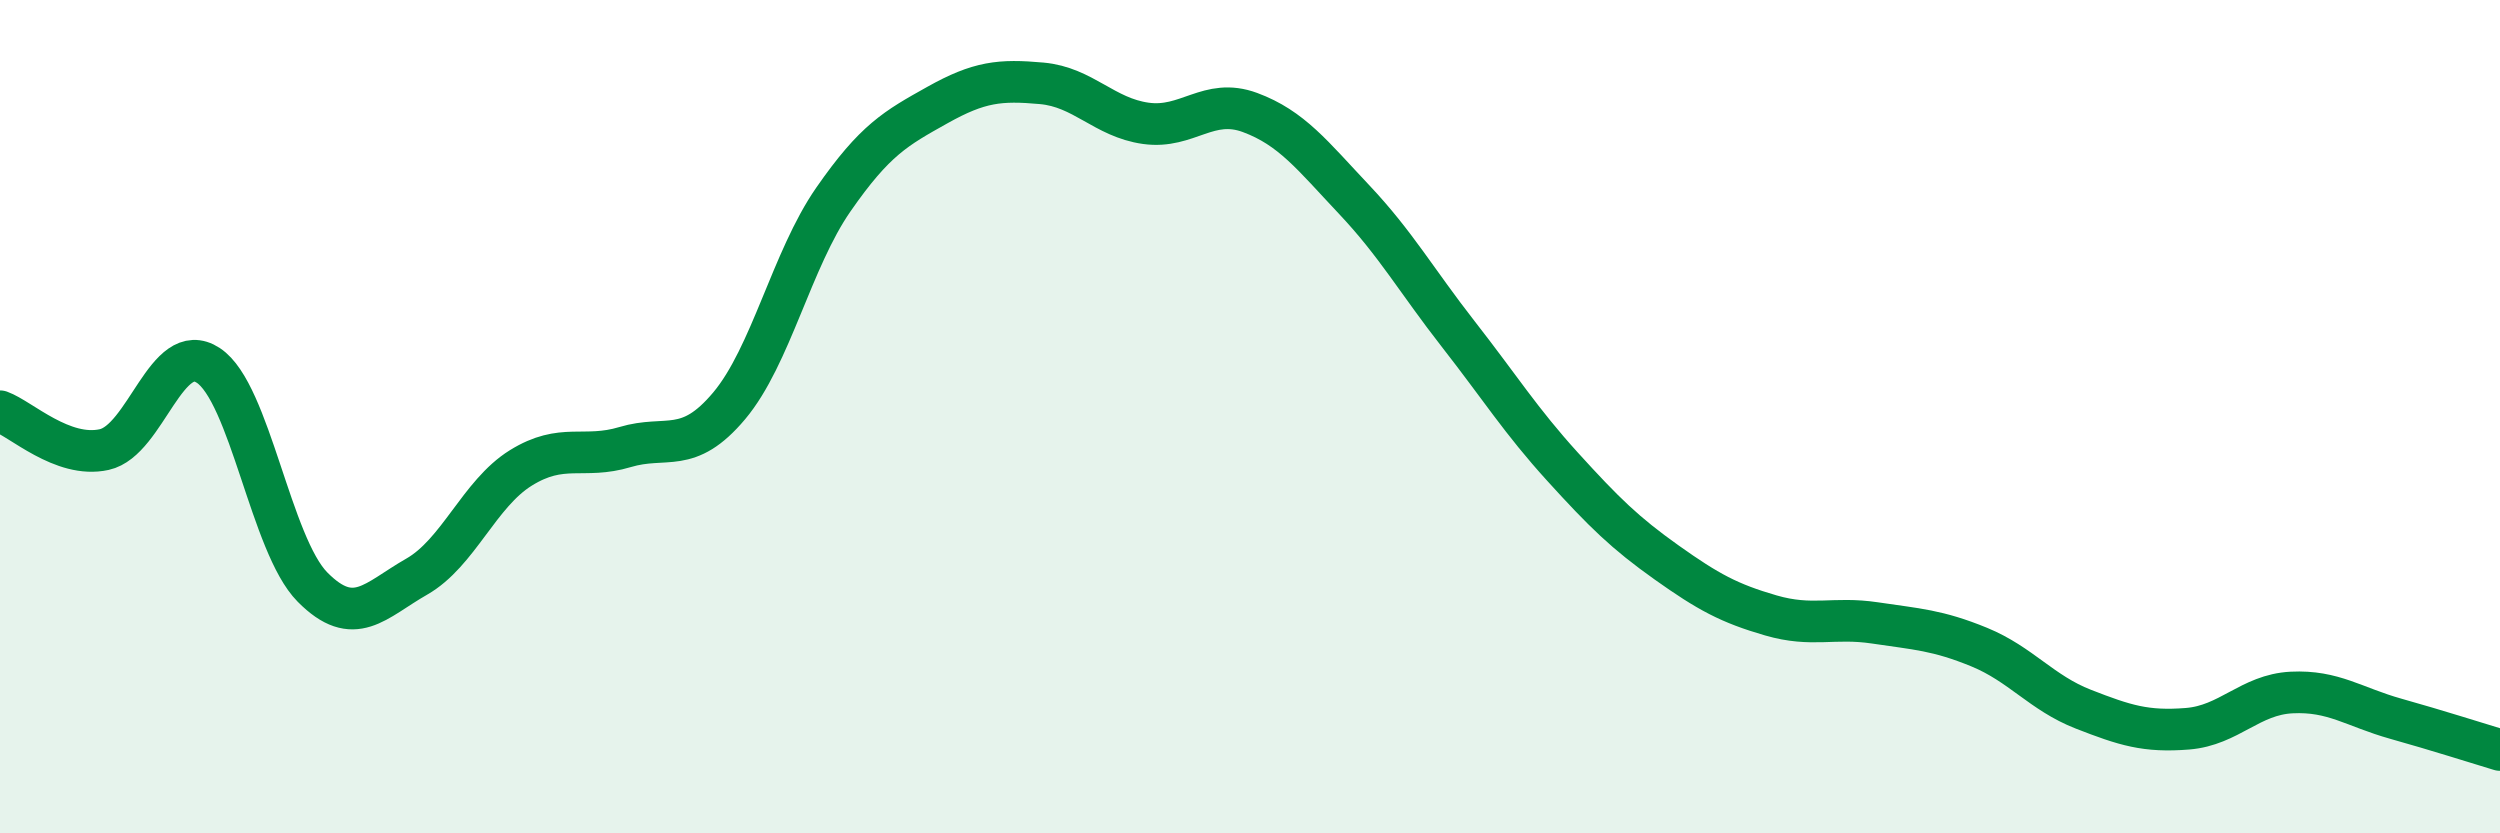 
    <svg width="60" height="20" viewBox="0 0 60 20" xmlns="http://www.w3.org/2000/svg">
      <path
        d="M 0,9.87 C 0.5,10.05 1.5,11.01 2.5,10.79 C 3.5,10.57 4,8.11 5,8.77 C 6,9.43 6.5,13.08 7.5,14.09 C 8.5,15.1 9,14.41 10,13.84 C 11,13.27 11.5,11.85 12.5,11.23 C 13.5,10.61 14,11.03 15,10.73 C 16,10.43 16.5,10.93 17.5,9.74 C 18.5,8.55 19,6.23 20,4.79 C 21,3.35 21.5,3.08 22.5,2.52 C 23.5,1.96 24,1.91 25,2 C 26,2.09 26.5,2.82 27.5,2.96 C 28.5,3.1 29,2.33 30,2.7 C 31,3.07 31.5,3.73 32.5,4.79 C 33.5,5.85 34,6.74 35,8.02 C 36,9.3 36.5,10.1 37.5,11.2 C 38.5,12.3 39,12.79 40,13.5 C 41,14.21 41.5,14.48 42.5,14.77 C 43.5,15.06 44,14.8 45,14.95 C 46,15.1 46.5,15.12 47.5,15.53 C 48.5,15.94 49,16.63 50,17.02 C 51,17.41 51.5,17.57 52.5,17.49 C 53.5,17.41 54,16.67 55,16.62 C 56,16.57 56.5,16.97 57.5,17.25 C 58.5,17.53 59.5,17.85 60,18L60 20L0 20Z"
        fill="#008740"
        opacity="0.1"
        stroke-linecap="round"
        stroke-linejoin="round"
      />
      <path
        d="M 0,9.87 C 0.5,10.05 1.5,11.01 2.5,10.79 C 3.5,10.57 4,8.11 5,8.77 C 6,9.43 6.5,13.08 7.5,14.09 C 8.5,15.1 9,14.41 10,13.84 C 11,13.27 11.5,11.85 12.5,11.23 C 13.5,10.61 14,11.03 15,10.73 C 16,10.43 16.5,10.93 17.5,9.74 C 18.5,8.55 19,6.23 20,4.79 C 21,3.35 21.5,3.08 22.5,2.52 C 23.5,1.96 24,1.91 25,2 C 26,2.09 26.5,2.82 27.5,2.96 C 28.5,3.1 29,2.33 30,2.7 C 31,3.07 31.5,3.73 32.5,4.79 C 33.5,5.85 34,6.74 35,8.02 C 36,9.3 36.5,10.1 37.5,11.2 C 38.5,12.3 39,12.79 40,13.5 C 41,14.21 41.5,14.48 42.5,14.77 C 43.5,15.06 44,14.8 45,14.95 C 46,15.1 46.5,15.12 47.5,15.53 C 48.5,15.94 49,16.63 50,17.02 C 51,17.41 51.5,17.57 52.5,17.49 C 53.5,17.41 54,16.67 55,16.62 C 56,16.57 56.5,16.97 57.5,17.25 C 58.5,17.53 59.5,17.85 60,18"
        stroke="#008740"
        stroke-width="1"
        fill="none"
        stroke-linecap="round"
        stroke-linejoin="round"
      />
    </svg>
  